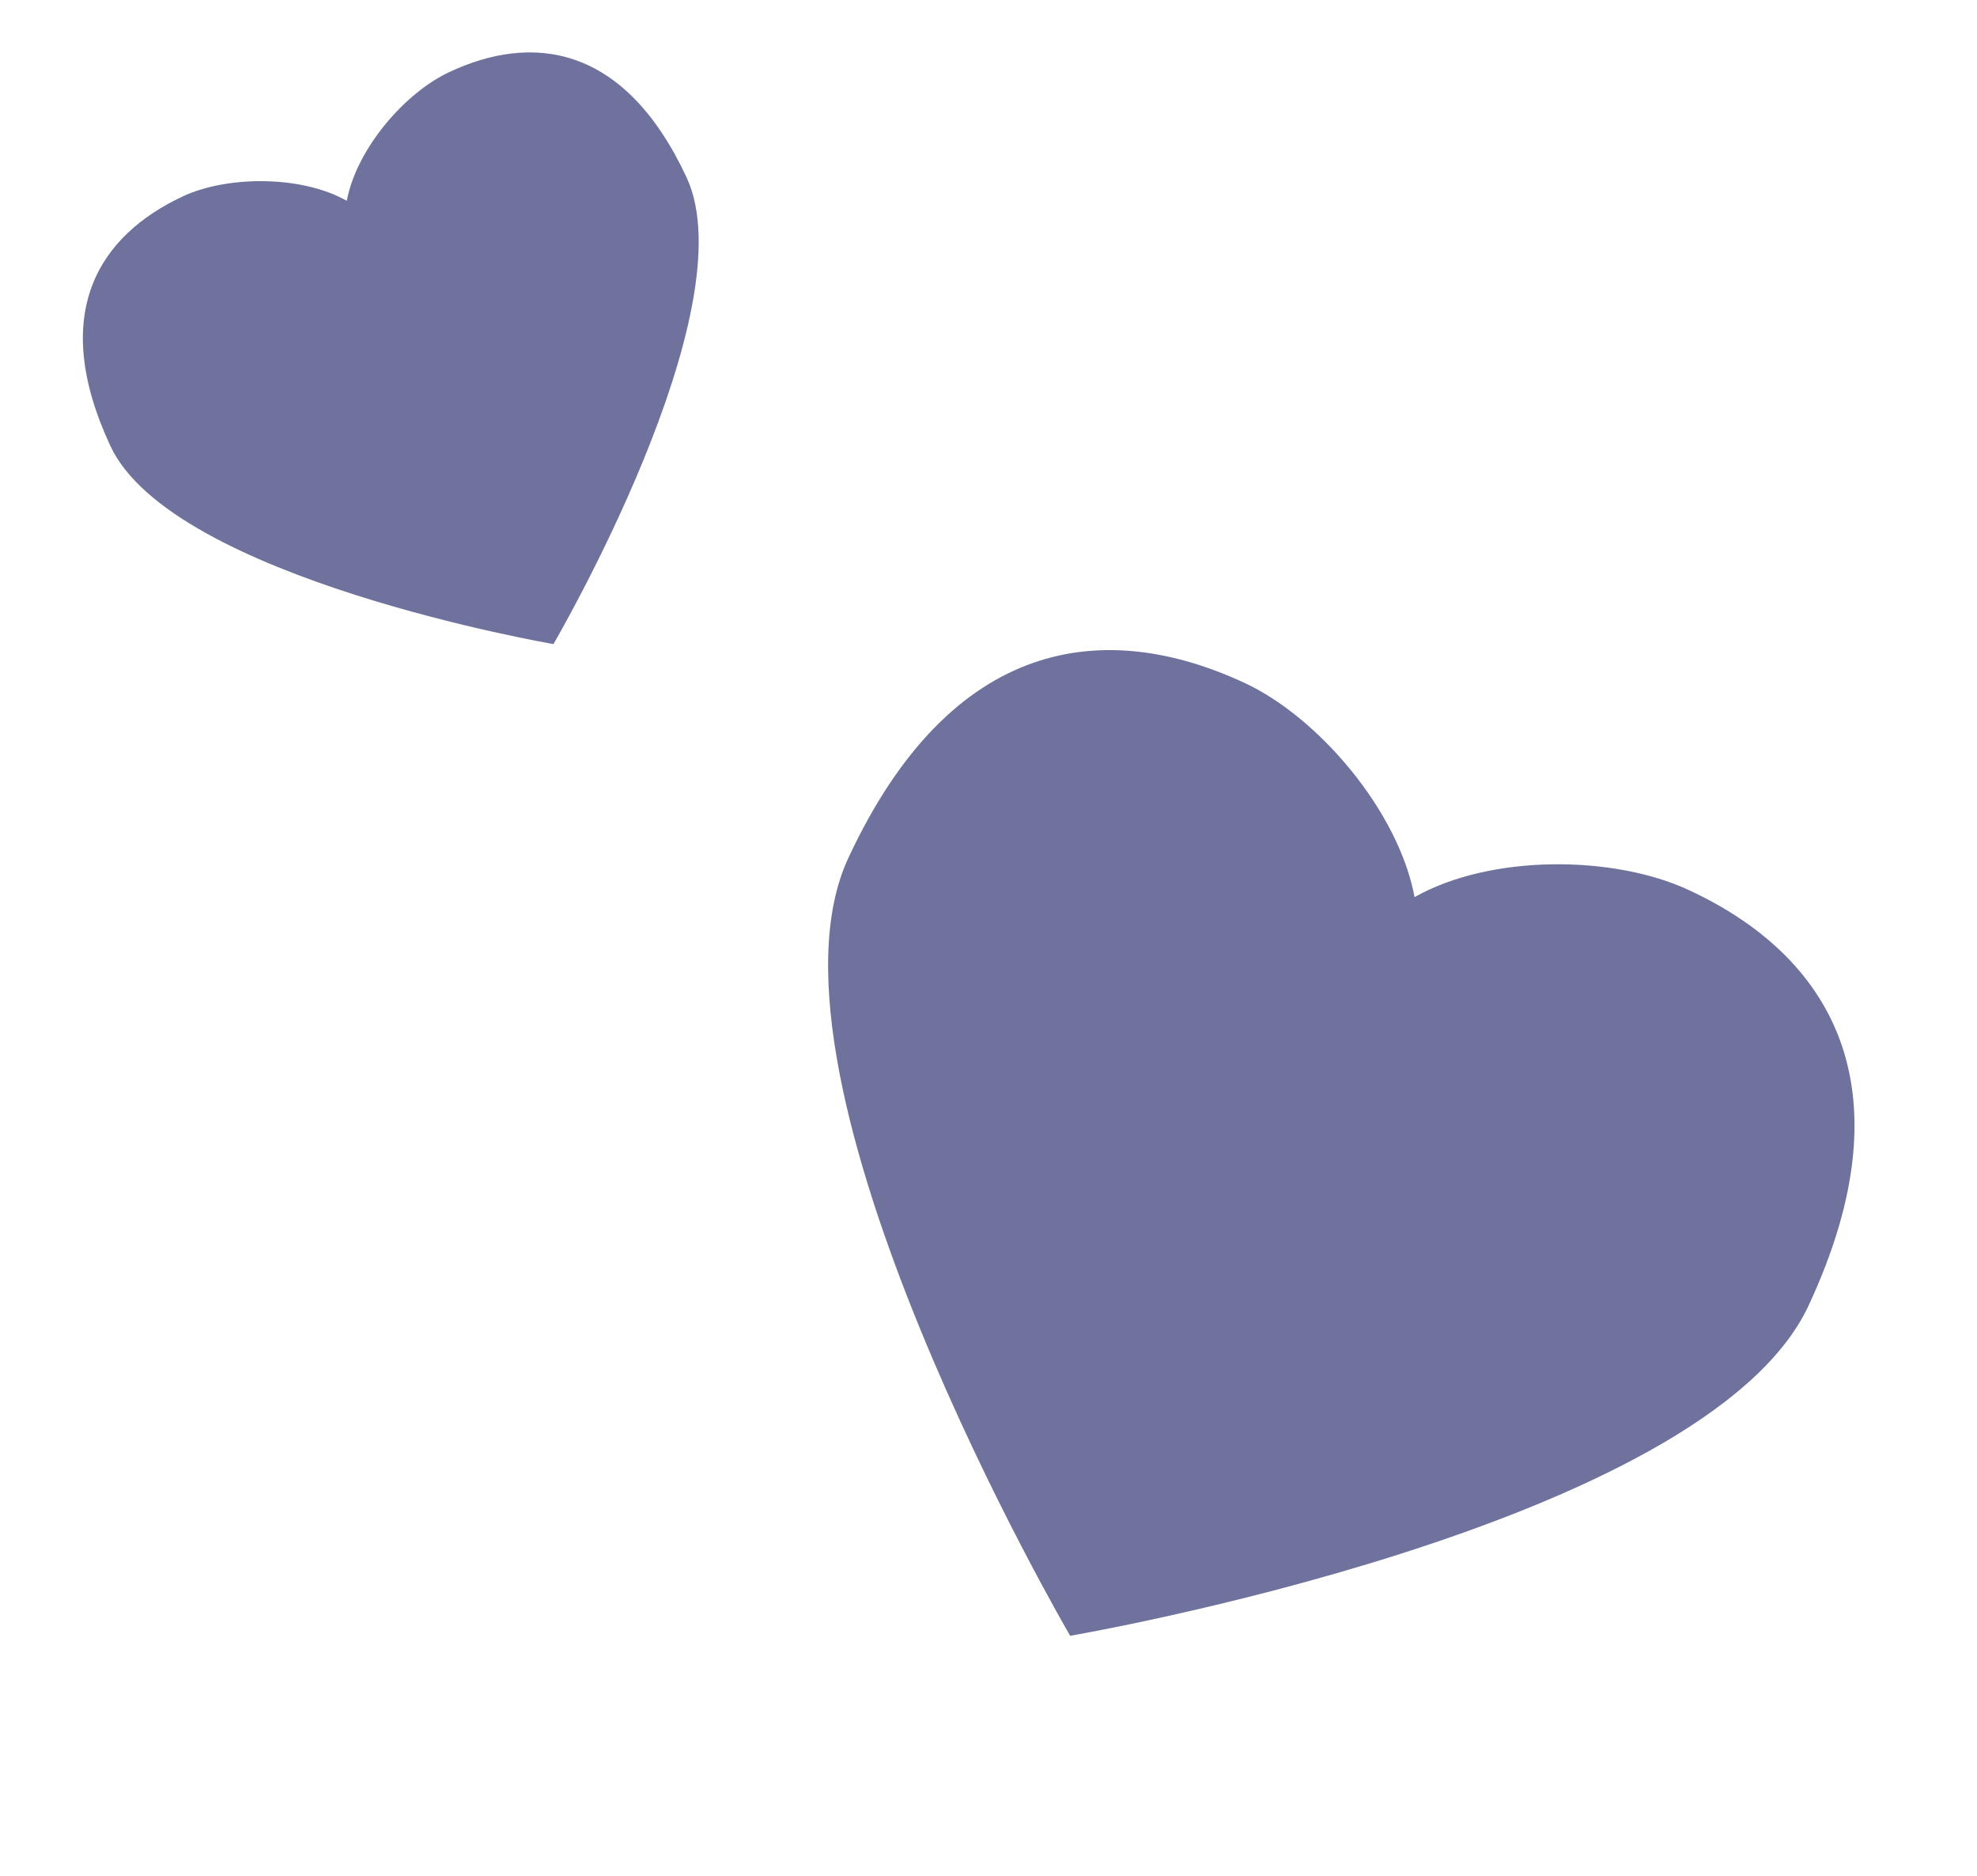 <?xml version="1.0" encoding="UTF-8"?> <svg xmlns="http://www.w3.org/2000/svg" width="39" height="37" viewBox="0 0 39 37" fill="none"> <g opacity="0.7"> <path fill-rule="evenodd" clip-rule="evenodd" d="M33.295 17.547C36.055 18.816 37.715 21.382 35.677 25.753C33.639 30.124 21.111 32.265 21.111 32.265C21.111 32.265 14.698 21.292 16.736 16.921C18.774 12.55 21.799 12.19 24.553 13.471C26.011 14.149 27.589 15.999 27.905 17.695C29.407 16.847 31.818 16.868 33.295 17.547Z" fill="#313672"></path> <path fill-rule="evenodd" clip-rule="evenodd" d="M8.852 1.427C10.5 0.648 12.32 0.875 13.543 3.497C14.766 6.12 10.918 12.704 10.918 12.704C10.918 12.704 3.401 11.419 2.178 8.797C0.955 6.174 1.956 4.645 3.607 3.873C4.481 3.465 5.94 3.453 6.841 3.961C7.031 2.944 7.971 1.844 8.852 1.427Z" fill="#313672"></path> </g> </svg> 